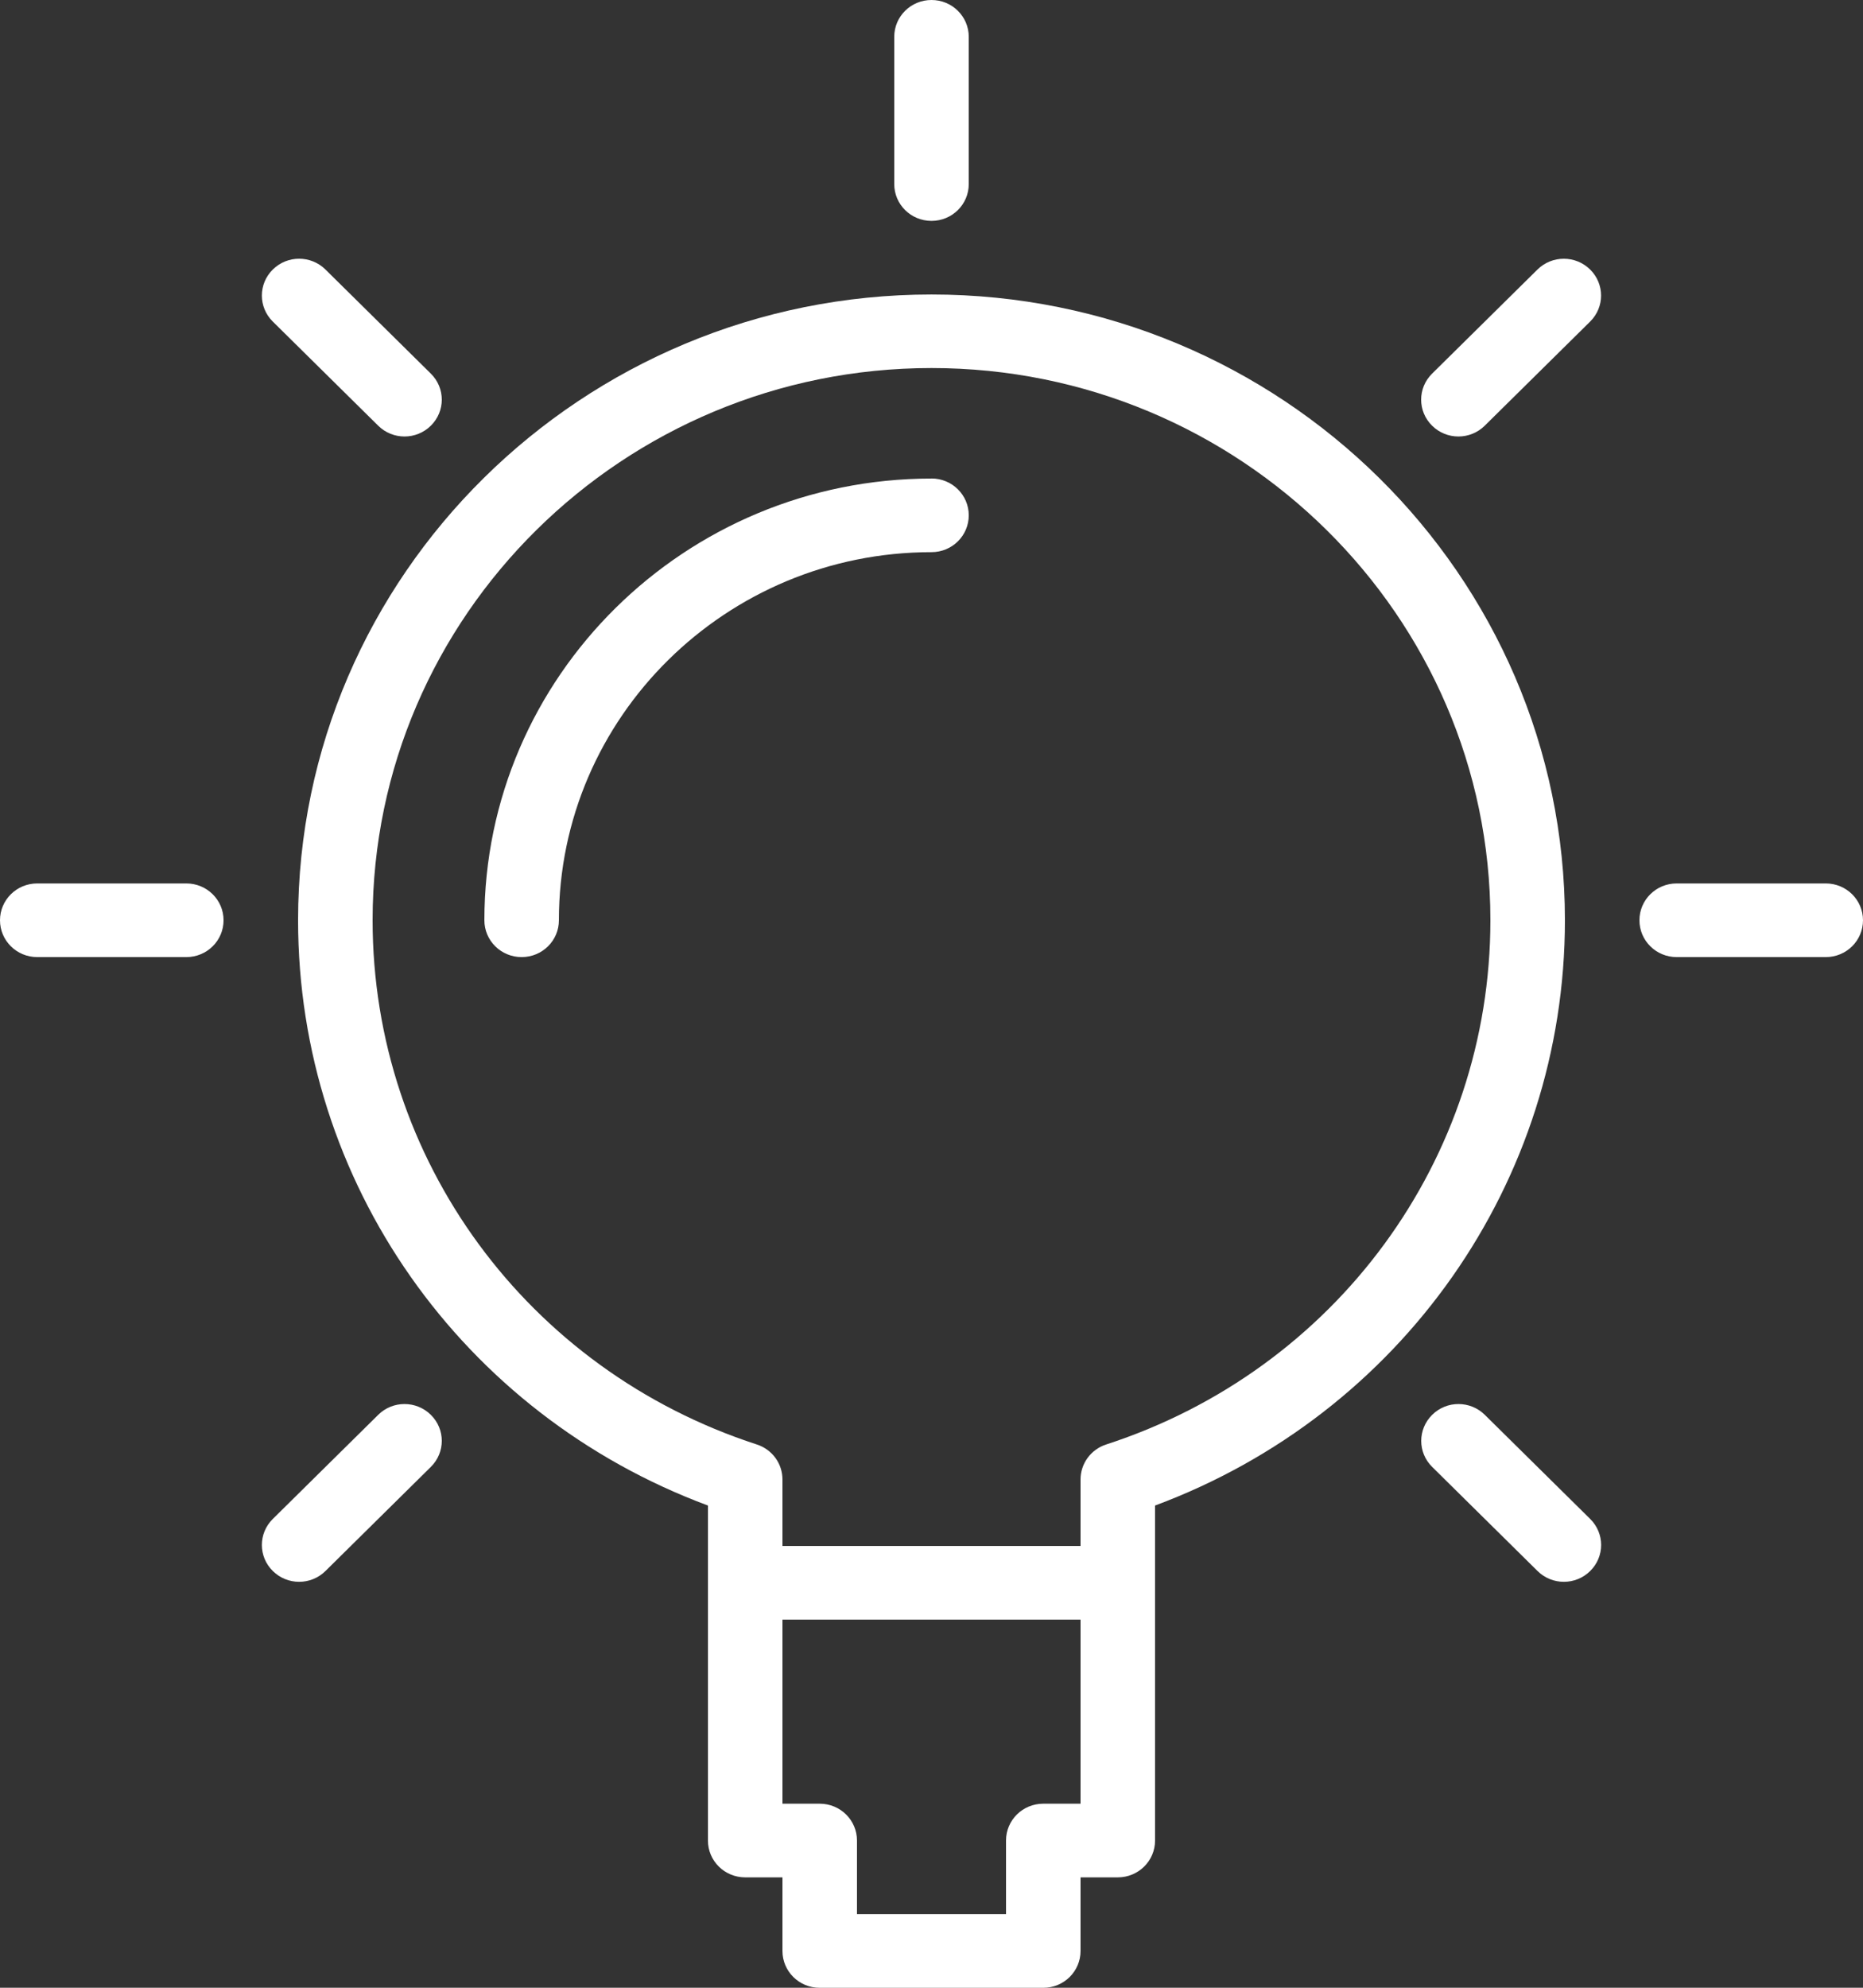 <svg height="32" viewBox="0 0 30 32" width="30" xmlns="http://www.w3.org/2000/svg"><rect x="0" y="0" width="30" height="32" fill="#333333" stroke="none"/><g fill="#fff" fill-rule="evenodd"><path d="m15 4.741c-5.624 0-10.2 4.519-10.2 10.074 0 4.215 2.635 7.948 6.6 9.422v5.393c0 .328.268.593.6.593h.6v1.185c0 .328.268.593.6.593h3.6c.332 0 .6-.265.6-.593v-1.185h.6c.332 0 .6-.265.6-.593v-5.393c3.965-1.474 6.6-5.208 6.6-9.422 0-5.555-4.576-10.074-10.2-10.074zm1.8 24.296c-.332 0-.6.265-.6.593v1.185h-2.4v-1.185c0-.328-.268-.593-.6-.593h-.6v-2.963h4.8v2.963zm1.013-5.783c-.247.08-.413.308-.413.563v1.071h-4.8v-1.071c0-.256-.166-.483-.413-.563-3.7-1.202-6.187-4.594-6.187-8.44 0-4.901 4.037-8.889 9-8.889s9 3.988 9 8.889c0 3.846-2.487 7.238-6.187 8.44z" fill-rule="nonzero"/><path d="m15 3.556c.332 0 .6-.265.6-.593v-2.37c0-.328-.268-.593-.6-.593s-.6.265-.6.593v2.37c0 .328.268.593.6.593z"/><path d="m29.4 14.222h-2.4c-.332 0-.6.265-.6.593s.268.593.6.593h2.4c.332 0 .6-.265.6-.593s-.268-.593-.6-.593z"/><path d="m3 14.222h-2.4c-.332 0-.6.265-.6.593s.268.593.6.593h2.4c.332 0 .6-.265.6-.593s-.268-.593-.6-.593z"/><path d="m24.758 4.339-1.697 1.676c-.235.232-.235.606 0 .838.117.116.271.174.424.174s.307-.058.424-.174l1.697-1.676c.235-.232.235-.606 0-.838-.235-.232-.614-.231-.848 0z"/><path d="m6.09 22.777-1.697 1.676c-.235.232-.235.606 0 .838.117.116.271.174.424.174s.307-.058.424-.174l1.697-1.676c.235-.232.235-.606 0-.838s-.614-.232-.848 0z"/><path d="m23.91 22.777c-.235-.232-.614-.232-.848 0s-.235.606 0 .838l1.697 1.676c.117.116.271.174.424.174s.307-.058.424-.174c.235-.232.235-.606 0-.838z"/><path d="m6.09 6.853c.117.116.271.174.424.174s.307-.058.424-.174c.235-.232.235-.606 0-.838l-1.697-1.676c-.235-.232-.614-.232-.848 0-.235.232-.235.606 0 .838z"/><path d="m15 7.704c-3.97 0-7.2 3.19-7.2 7.111 0 .328.268.593.6.593s.6-.265.6-.593c0-3.268 2.692-5.926 6-5.926.332 0 .6-.265.6-.593 0-.328-.268-.593-.6-.593z"/></g></svg>
